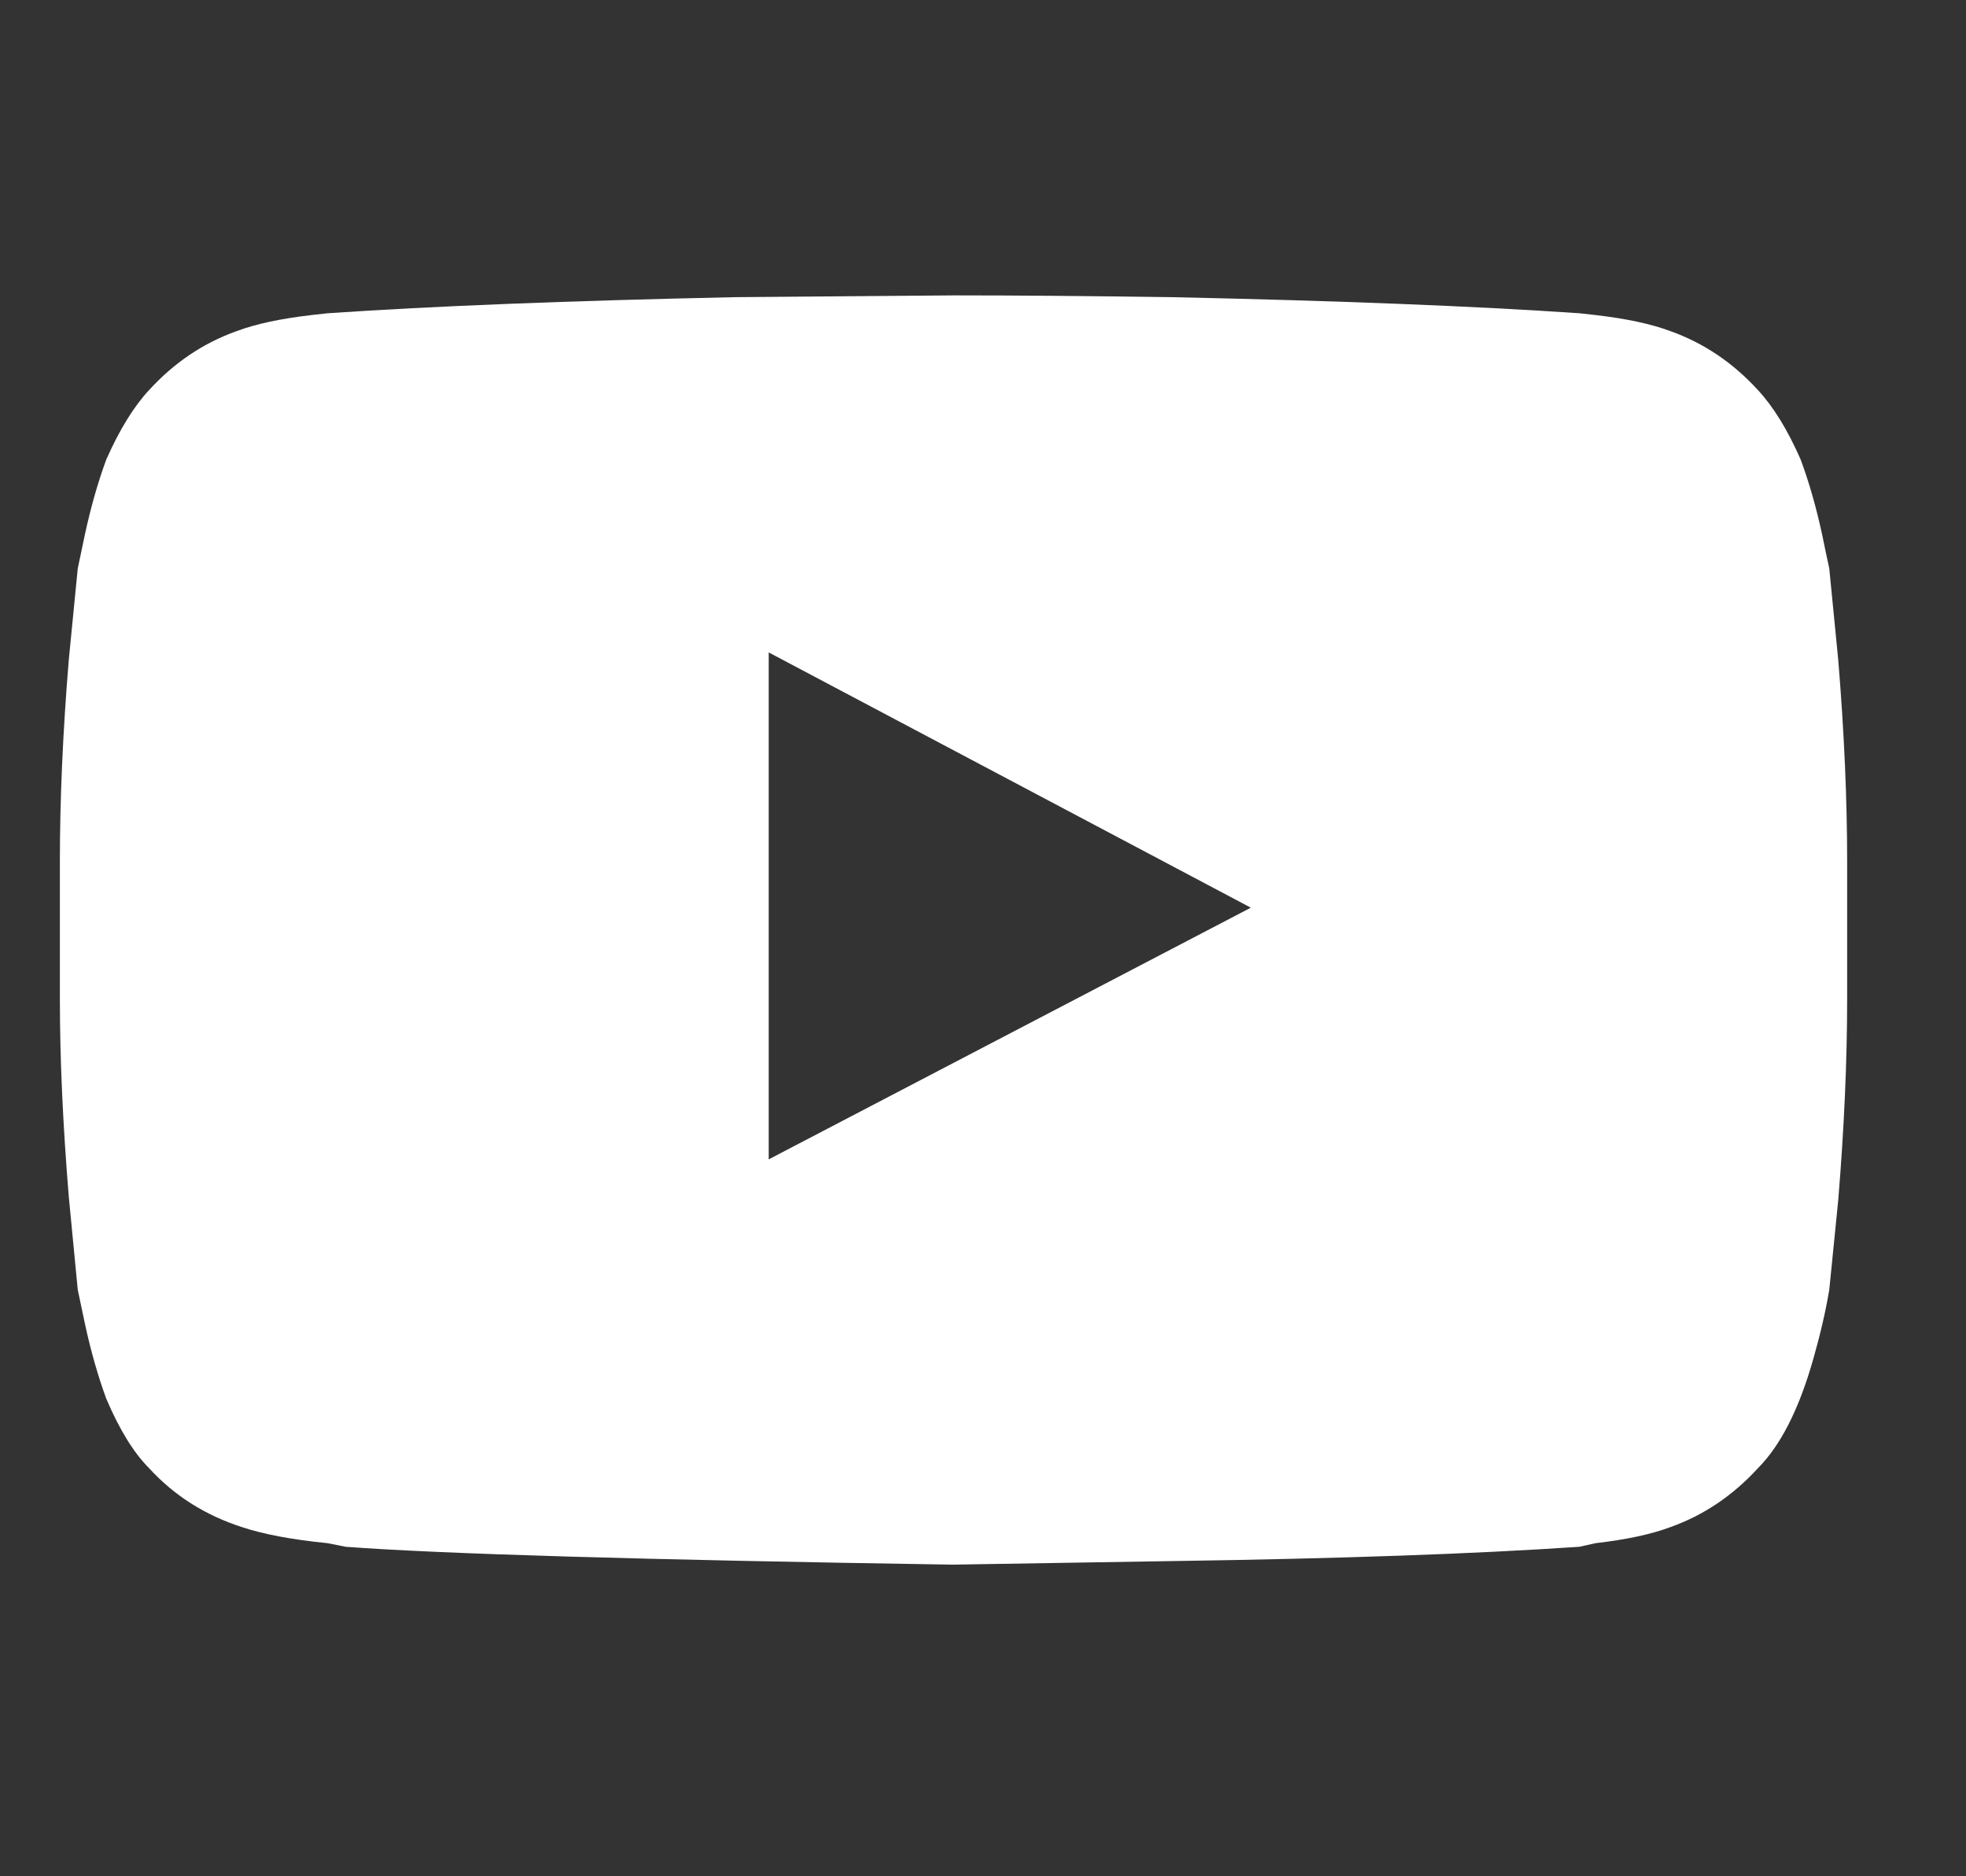 <svg width="22" height="21" viewBox="0 0 22 21" fill="none" xmlns="http://www.w3.org/2000/svg">
<rect x="0" y="0" width="22" height="21" fill="#333333" stroke="none"/>
<g clip-path="url(#clip0_3130_204)">
<path d="M8.602 12.976V7.302L13.997 10.159L8.602 12.976ZM20.47 6.363C20.444 6.243 20.417 6.116 20.39 5.983C20.324 5.677 20.244 5.397 20.15 5.144C20.004 4.811 19.844 4.551 19.671 4.365C19.391 4.059 19.065 3.839 18.692 3.706C18.479 3.626 18.199 3.566 17.853 3.526L17.673 3.506C16.501 3.426 14.982 3.366 13.117 3.326C12.185 3.313 11.373 3.306 10.68 3.306L8.222 3.326C6.358 3.366 4.839 3.426 3.667 3.506L3.487 3.526C3.141 3.566 2.861 3.626 2.648 3.706C2.275 3.839 1.949 4.059 1.669 4.365C1.496 4.551 1.336 4.811 1.189 5.144C1.096 5.397 1.016 5.677 0.95 5.983L0.87 6.363L0.77 7.382C0.703 8.194 0.67 8.947 0.67 9.64V11.178C0.67 11.844 0.703 12.583 0.77 13.396C0.81 13.809 0.843 14.155 0.87 14.435L0.95 14.814C1.016 15.121 1.096 15.4 1.189 15.654C1.336 16 1.496 16.26 1.669 16.433C1.949 16.739 2.295 16.959 2.708 17.092C2.948 17.172 3.267 17.232 3.667 17.272L3.867 17.312C4.932 17.392 7.197 17.458 10.66 17.512L13.117 17.472C14.982 17.445 16.501 17.392 17.673 17.312L17.853 17.272C18.199 17.232 18.479 17.172 18.692 17.092C19.065 16.959 19.391 16.739 19.671 16.433C19.924 16.18 20.131 15.774 20.29 15.214C20.37 14.934 20.43 14.675 20.47 14.435L20.57 13.436C20.637 12.623 20.67 11.871 20.67 11.178V9.64C20.67 8.947 20.637 8.194 20.57 7.382C20.53 6.969 20.497 6.629 20.47 6.363Z" fill="white"/>
</g>
<defs>
<clipPath id="clip0_3130_204">
<rect width="21" height="20" fill="white" transform="matrix(1 0 0 -1 0.17 20.369)"/>
</clipPath>
</defs>
</svg>

